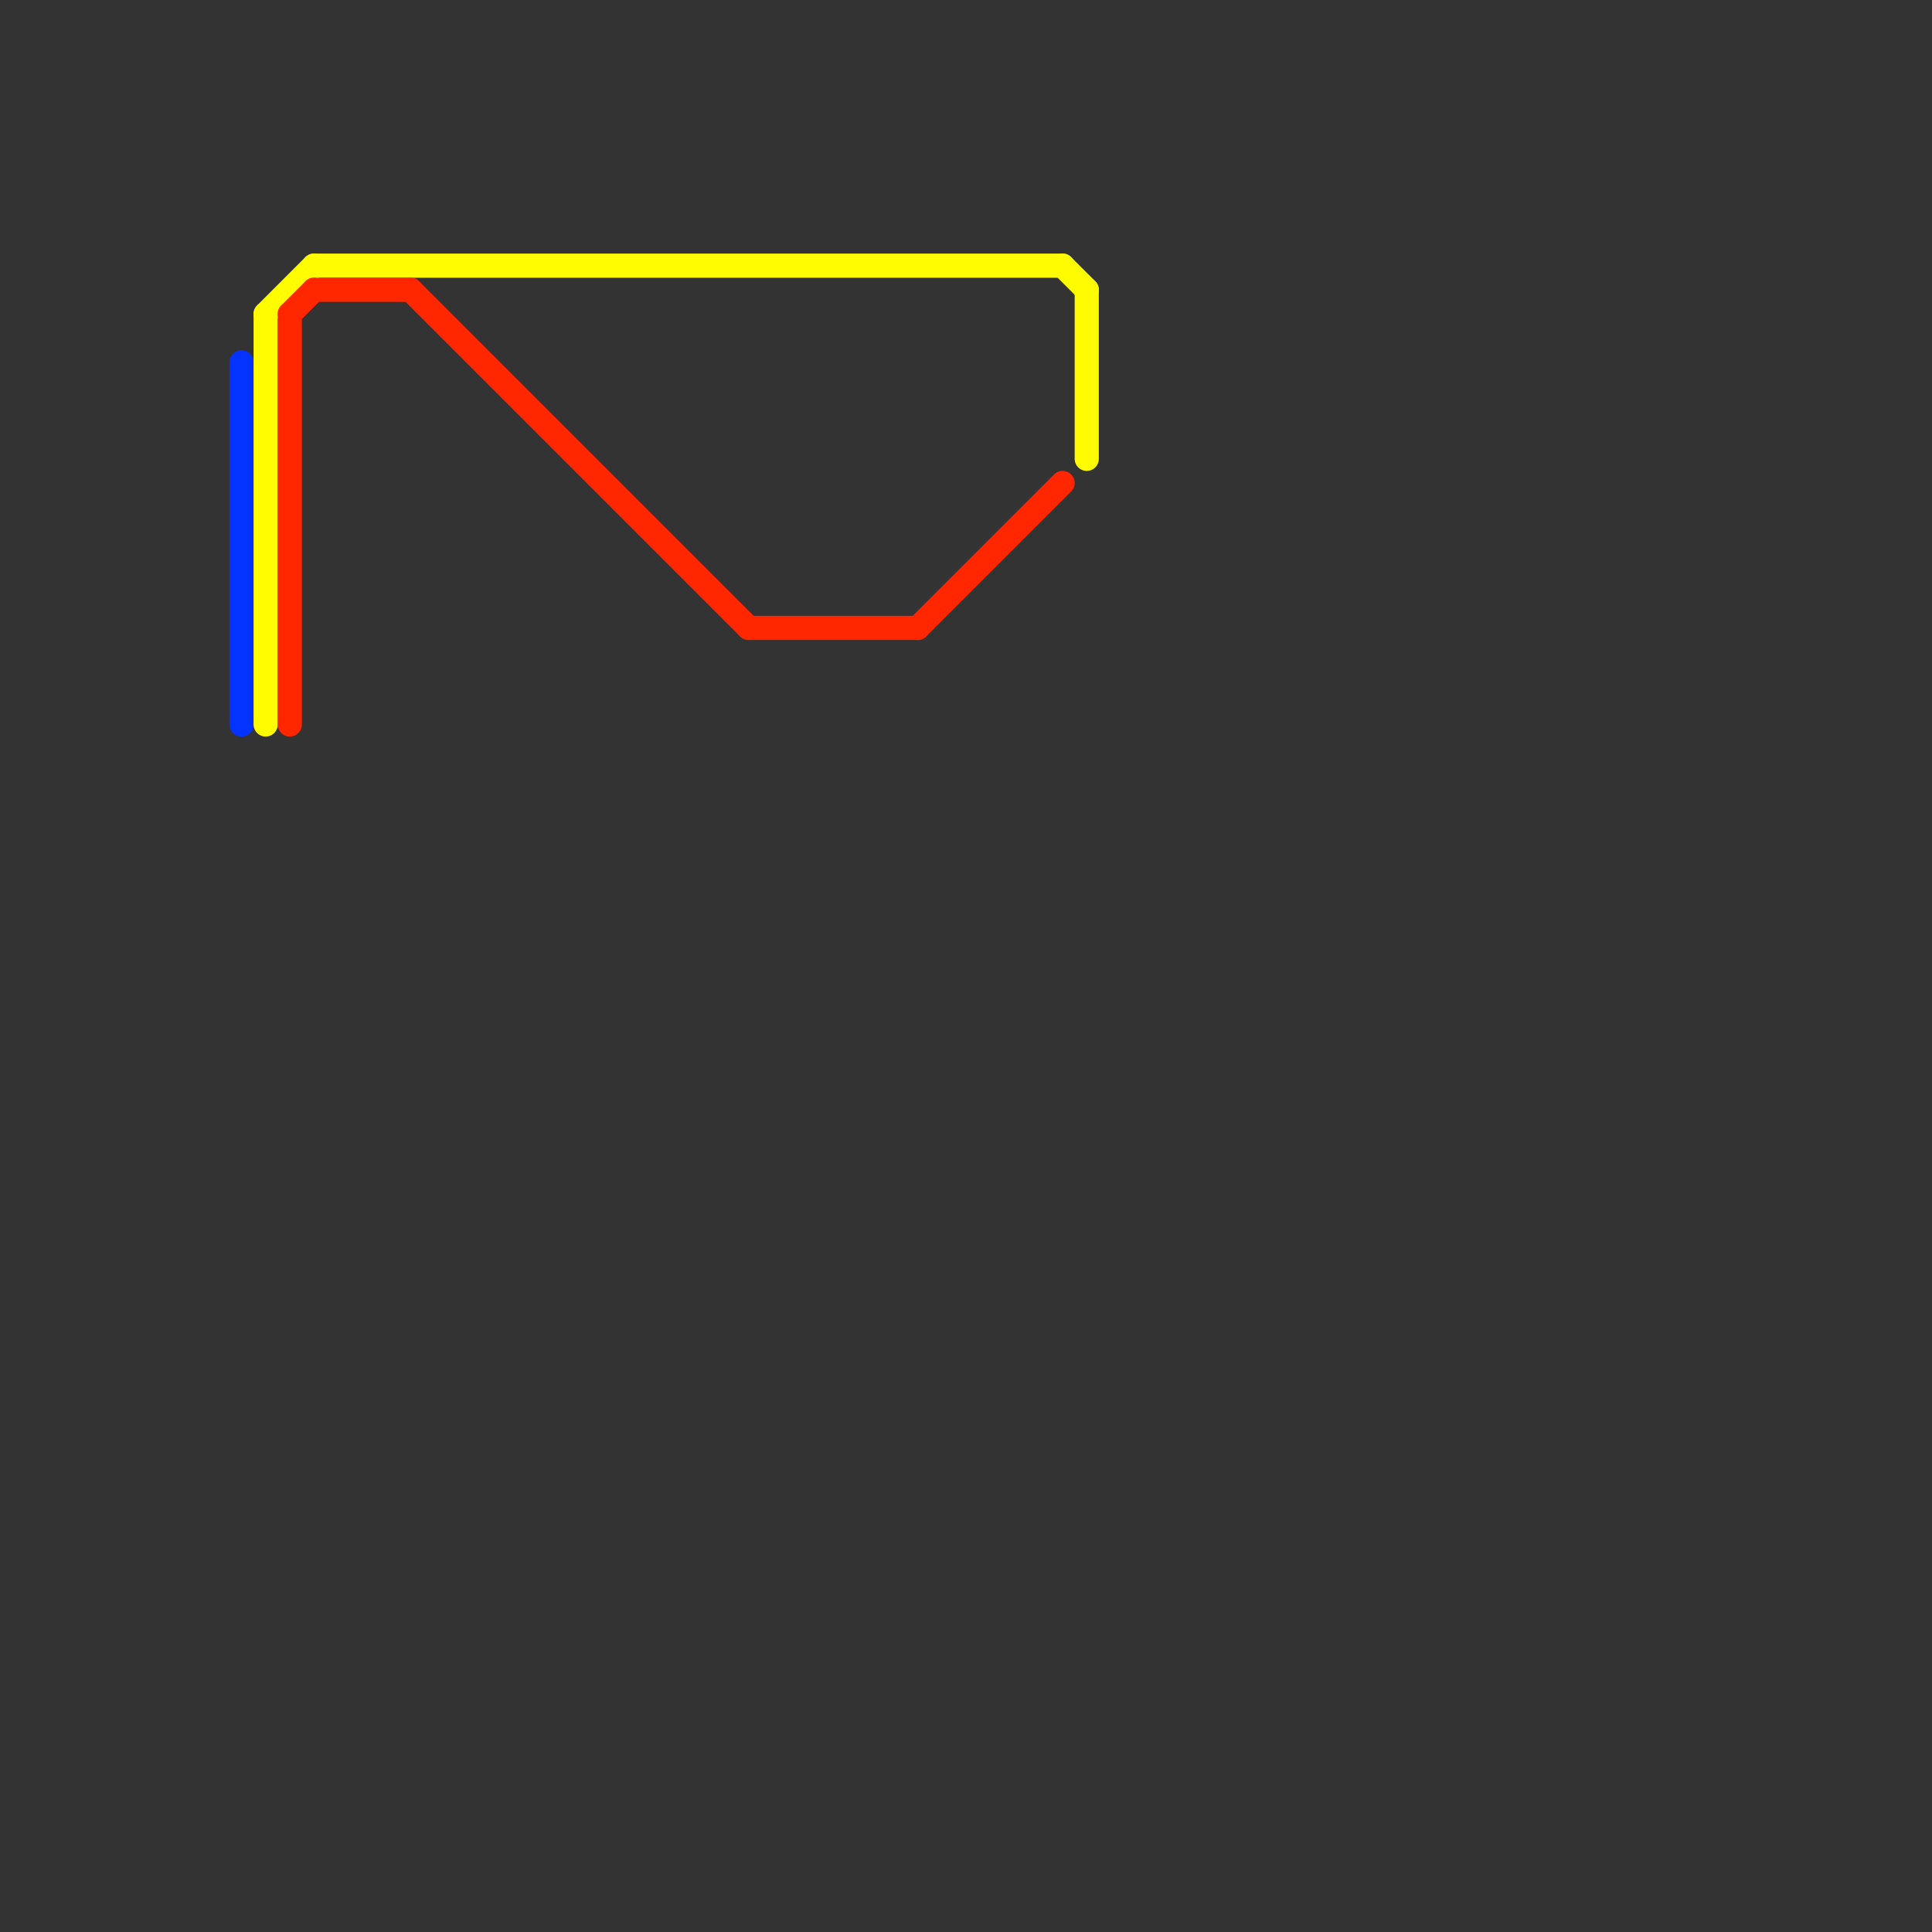 
<svg version="1.1" xmlns="http://www.w3.org/2000/svg" viewBox="0 0 80 80">
<rect x="0" y="0" width="80" height="80" fill="#333333" stroke="none"/>
<style>text { font: 1px Helvetica; font-weight: 600; white-space: pre; dominant-baseline: central; } line { stroke-width: 1; fill: none; stroke-linecap: round; stroke-linejoin: round; } .c0 { stroke: #0433ff } .c1 { stroke: #fffb00 } .c2 { stroke: #ff2600 }</style><defs><g id="wm-xf"><circle r="1.2" fill="#000"/><circle r="0.9" fill="#fff"/><circle r="0.6" fill="#000"/><circle r="0.3" fill="#fff"/></g><g id="wm"><circle r="0.6" fill="#000"/><circle r="0.3" fill="#fff"/></g></defs><line class="c0" x1="10" y1="15" x2="10" y2="30"/><line class="c1" x1="45" y1="12" x2="45" y2="19"/><line class="c1" x1="11" y1="13" x2="11" y2="30"/><line class="c1" x1="11" y1="13" x2="13" y2="11"/><line class="c1" x1="13" y1="11" x2="44" y2="11"/><line class="c1" x1="44" y1="11" x2="45" y2="12"/><line class="c2" x1="12" y1="13" x2="12" y2="30"/><line class="c2" x1="31" y1="26" x2="38" y2="26"/><line class="c2" x1="38" y1="26" x2="44" y2="20"/><line class="c2" x1="13" y1="12" x2="17" y2="12"/><line class="c2" x1="12" y1="13" x2="13" y2="12"/><line class="c2" x1="17" y1="12" x2="31" y2="26"/>
</svg>

